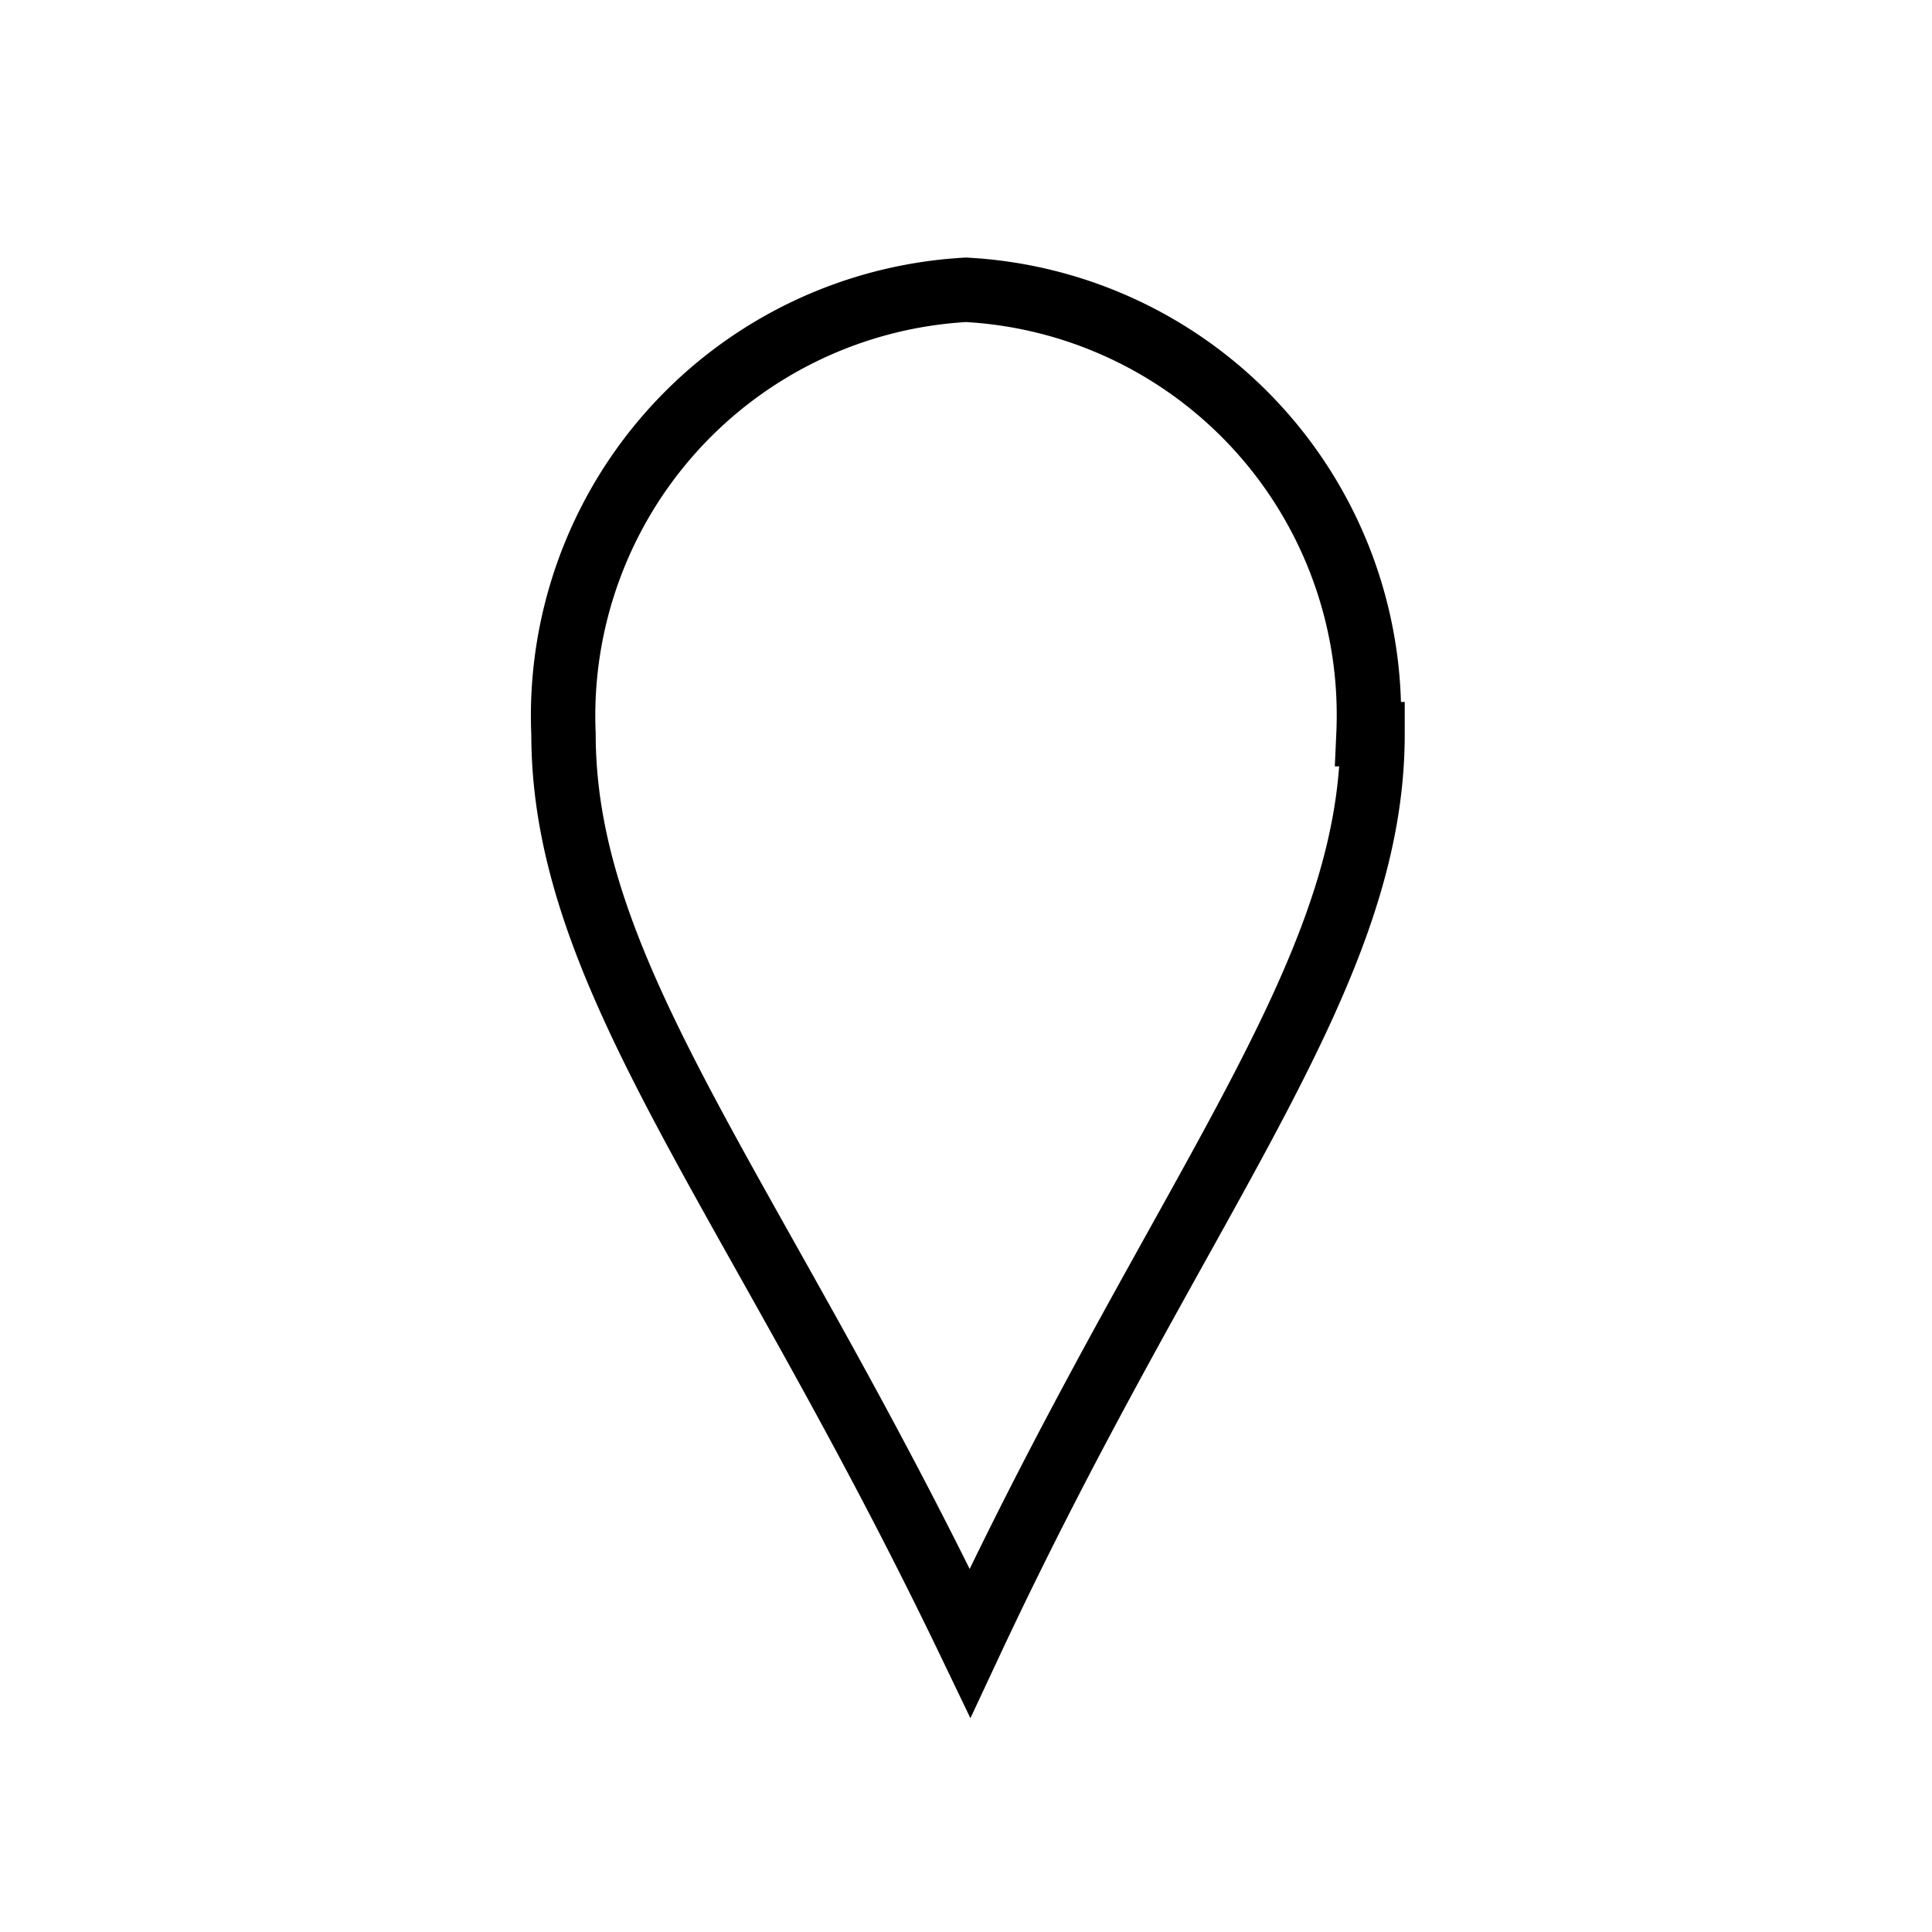 <svg id="Laag_1" data-name="Laag 1" xmlns="http://www.w3.org/2000/svg" viewBox="0 0 24 24"><defs><style>.cls-1{fill:none;}.cls-2{fill:none;stroke:#000;stroke-miterlimit:10;stroke-width:0.8px;}</style></defs><title>DC-icon_S-place</title><rect class="cls-1" width="24" height="24"/><path class="cls-2" d="M17.05,9.12c0,3.05-2.4,5.73-5,11.29C9.38,14.85,7,12.17,7,9.12A5.3,5.3,0,0,1,12,3.6a5.29,5.29,0,0,1,5,5.52Z"/></svg>
